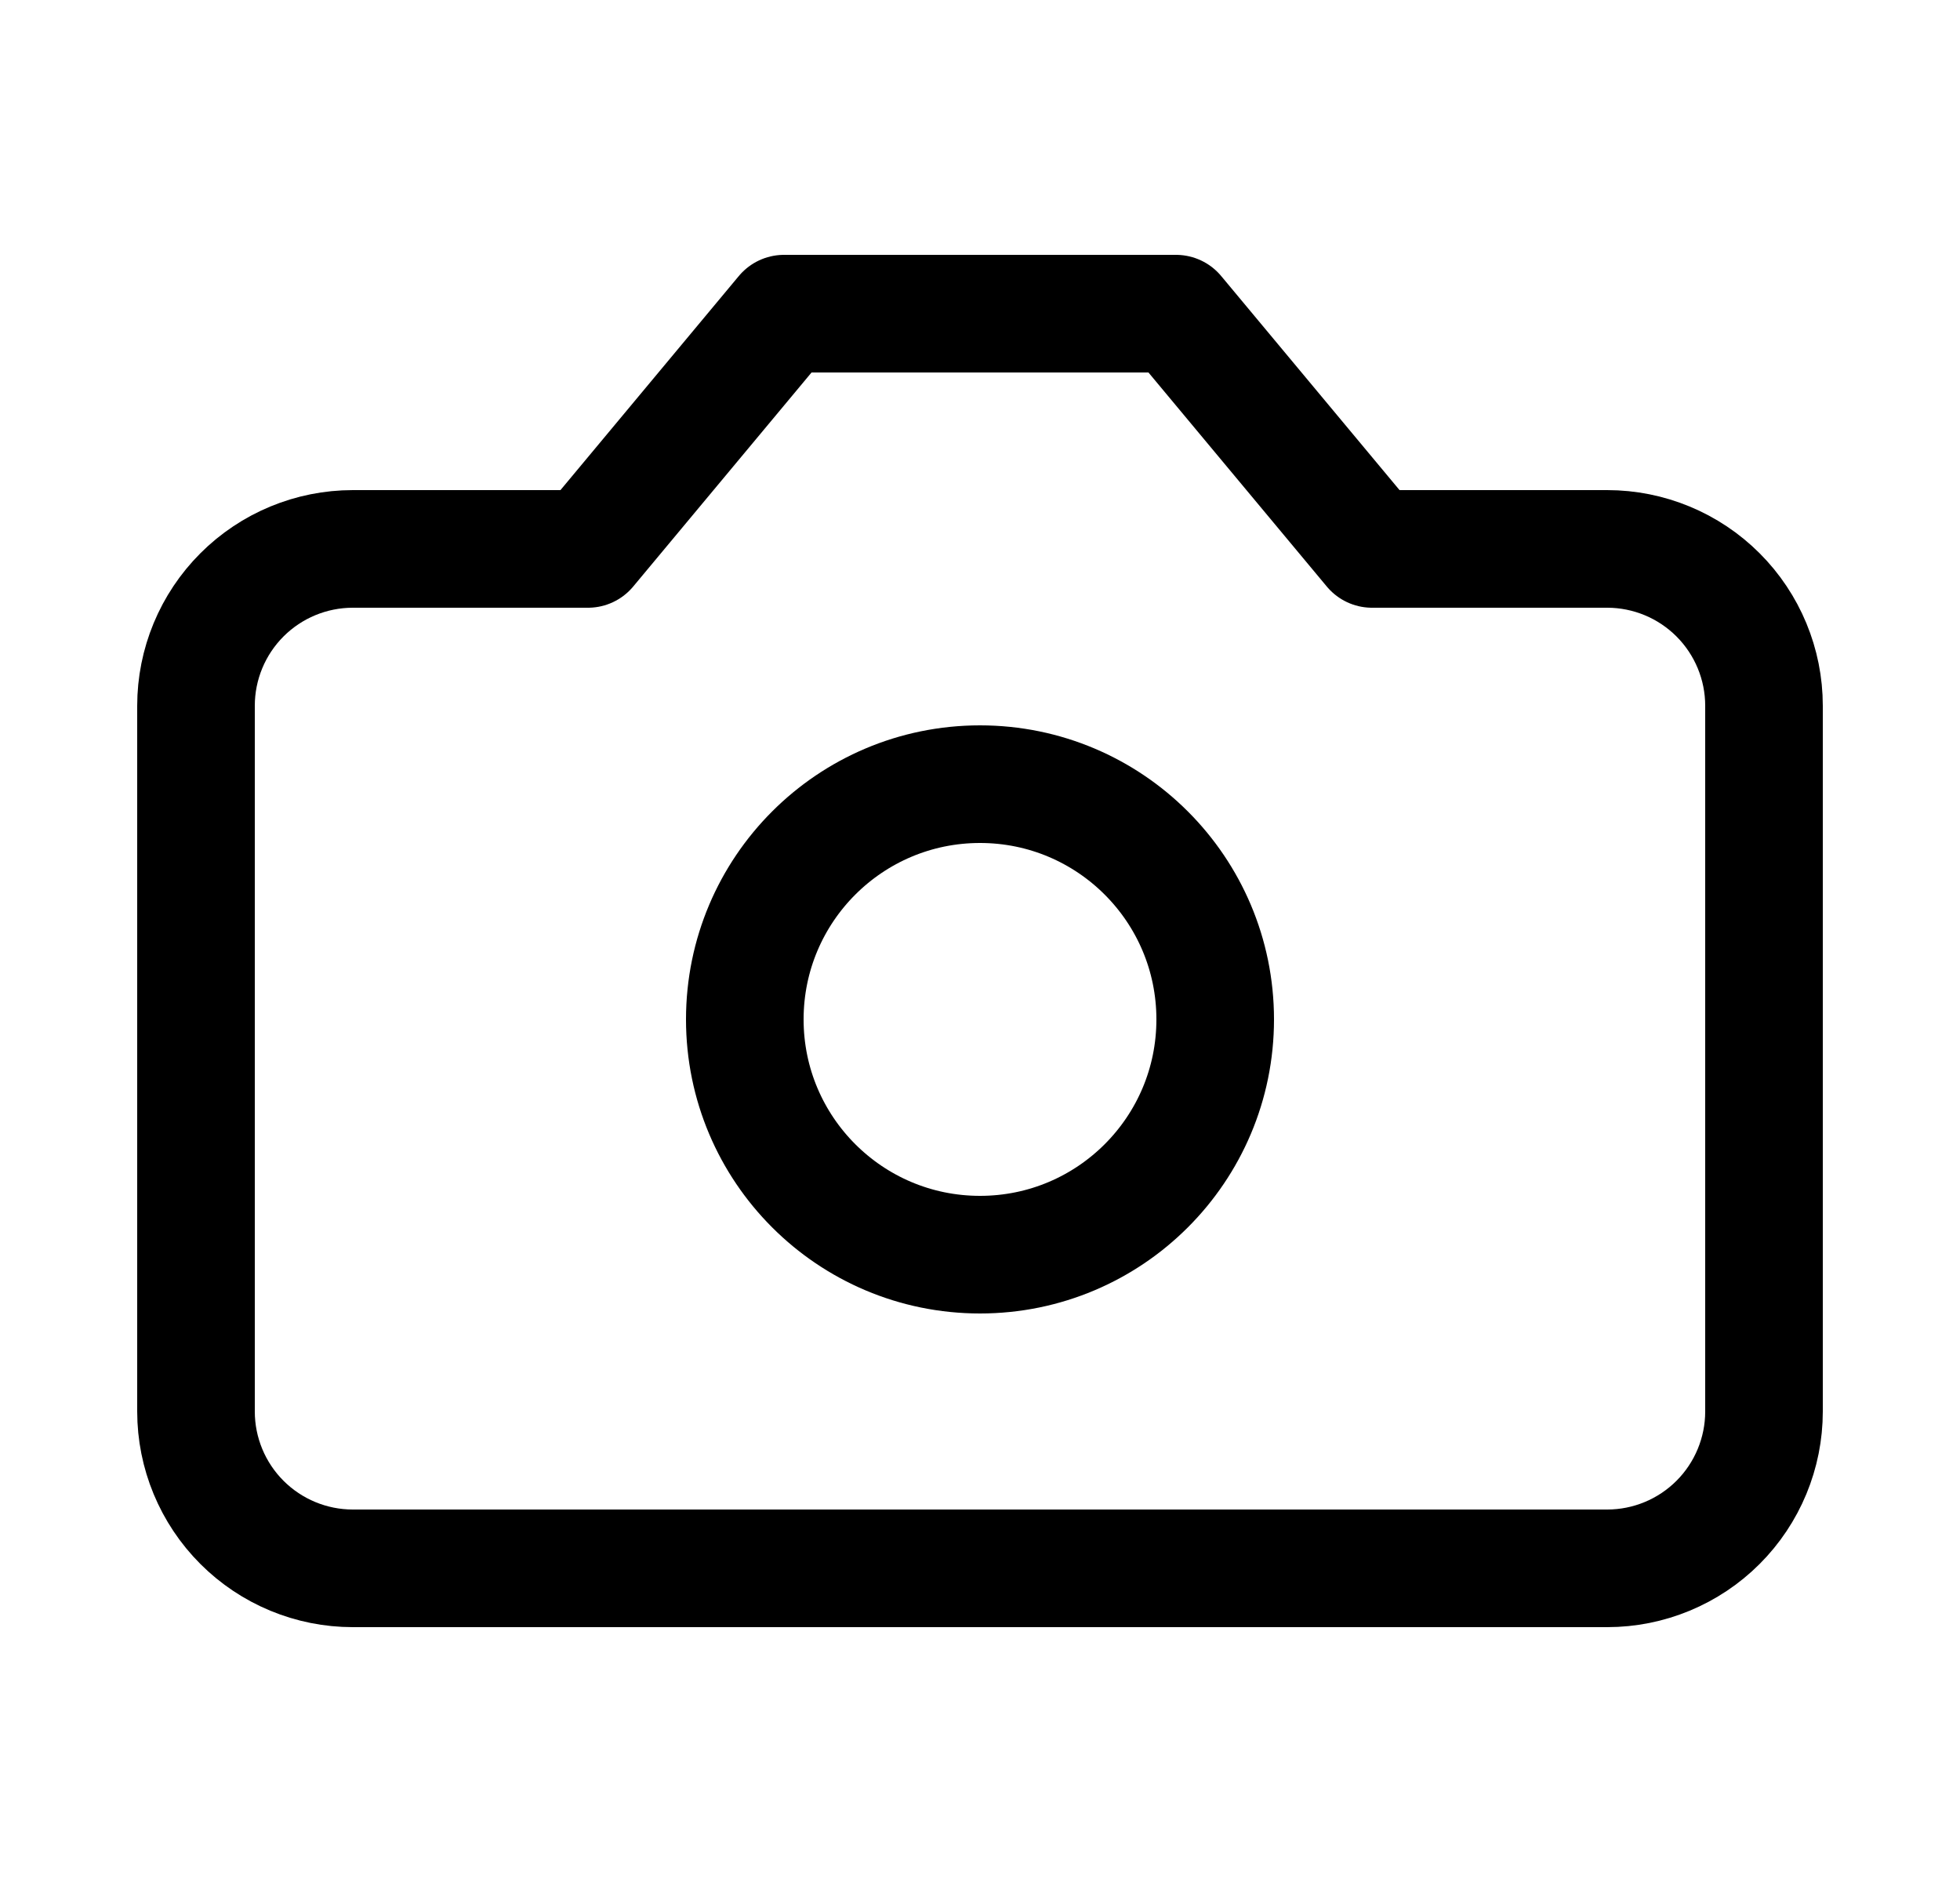 <svg width="25" height="24" viewBox="0 0 25 24" fill="none" xmlns="http://www.w3.org/2000/svg">
<path d="M15 4H10L7.5 7H4.5C3.97 7 3.461 7.211 3.086 7.586C2.711 7.961 2.5 8.47 2.5 9V18C2.5 18.53 2.711 19.039 3.086 19.414C3.461 19.789 3.97 20 4.5 20H20.5C21.03 20 21.539 19.789 21.914 19.414C22.289 19.039 22.5 18.53 22.5 18V9C22.5 8.47 22.289 7.961 21.914 7.586C21.539 7.211 21.03 7 20.5 7H17.5L15 4Z" stroke="black" stroke-width="1.5" stroke-linecap="round" stroke-linejoin="round"/>
<path d="M12.5 16C14.157 16 15.5 14.657 15.5 13C15.5 11.343 14.157 10 12.5 10C10.843 10 9.5 11.343 9.5 13C9.5 14.657 10.843 16 12.5 16Z" stroke="black" stroke-width="1.5" stroke-linecap="round" stroke-linejoin="round"/>
</svg>
